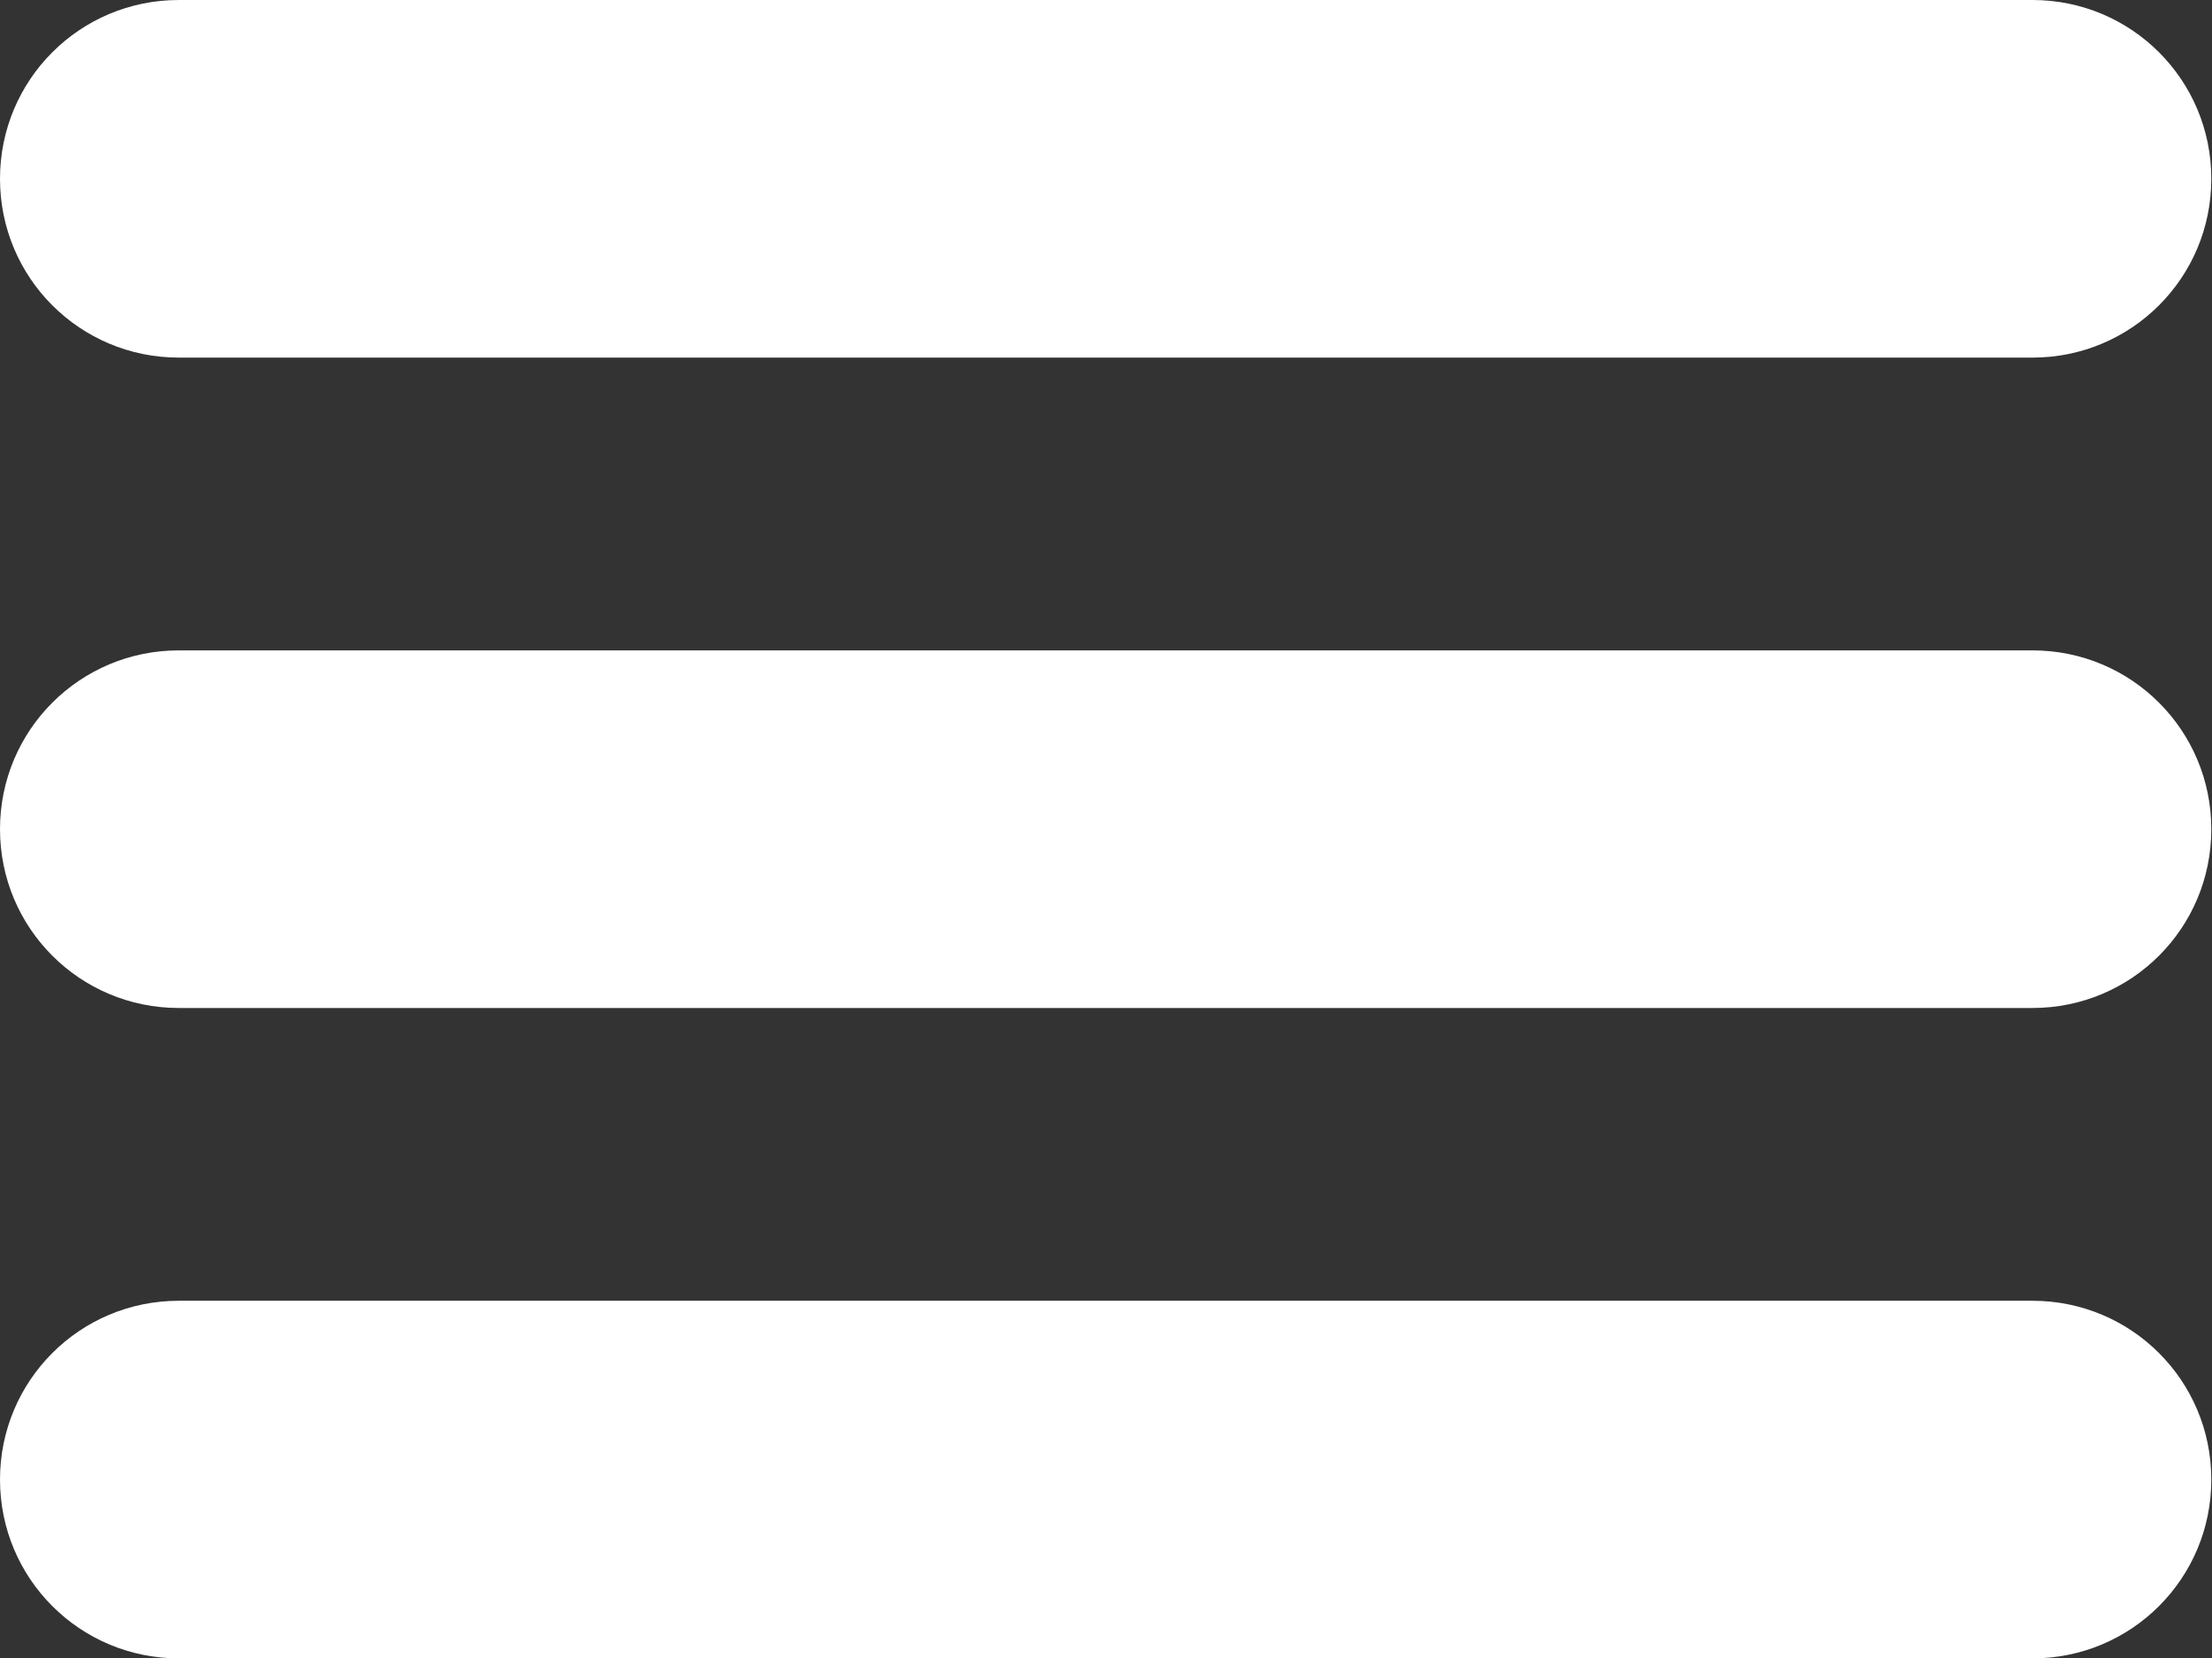 <?xml version="1.0" encoding="UTF-8"?><svg id="a" xmlns="http://www.w3.org/2000/svg" viewBox="0 0 32.41 24.3"><rect x="0" y="0" width="32.41" height="24.3" fill="#333333" stroke="none"/><defs><style>.b{fill:#fff;}</style></defs><path class="b" d="M29.78,24.3H2.62c-1.45,0-2.62-1.17-2.62-2.62s1.17-2.62,2.62-2.62H29.78c1.45,0,2.62,1.17,2.62,2.62s-1.17,2.62-2.62,2.62Zm0-9.53H2.62c-1.45,0-2.62-1.17-2.62-2.62s1.17-2.62,2.62-2.62H29.78c1.45,0,2.62,1.17,2.62,2.62s-1.17,2.62-2.62,2.62Zm0-9.53H2.62c-1.45,0-2.62-1.17-2.62-2.62S1.17,0,2.62,0H29.78c1.45,0,2.62,1.17,2.62,2.62s-1.17,2.62-2.62,2.62Z"/></svg>